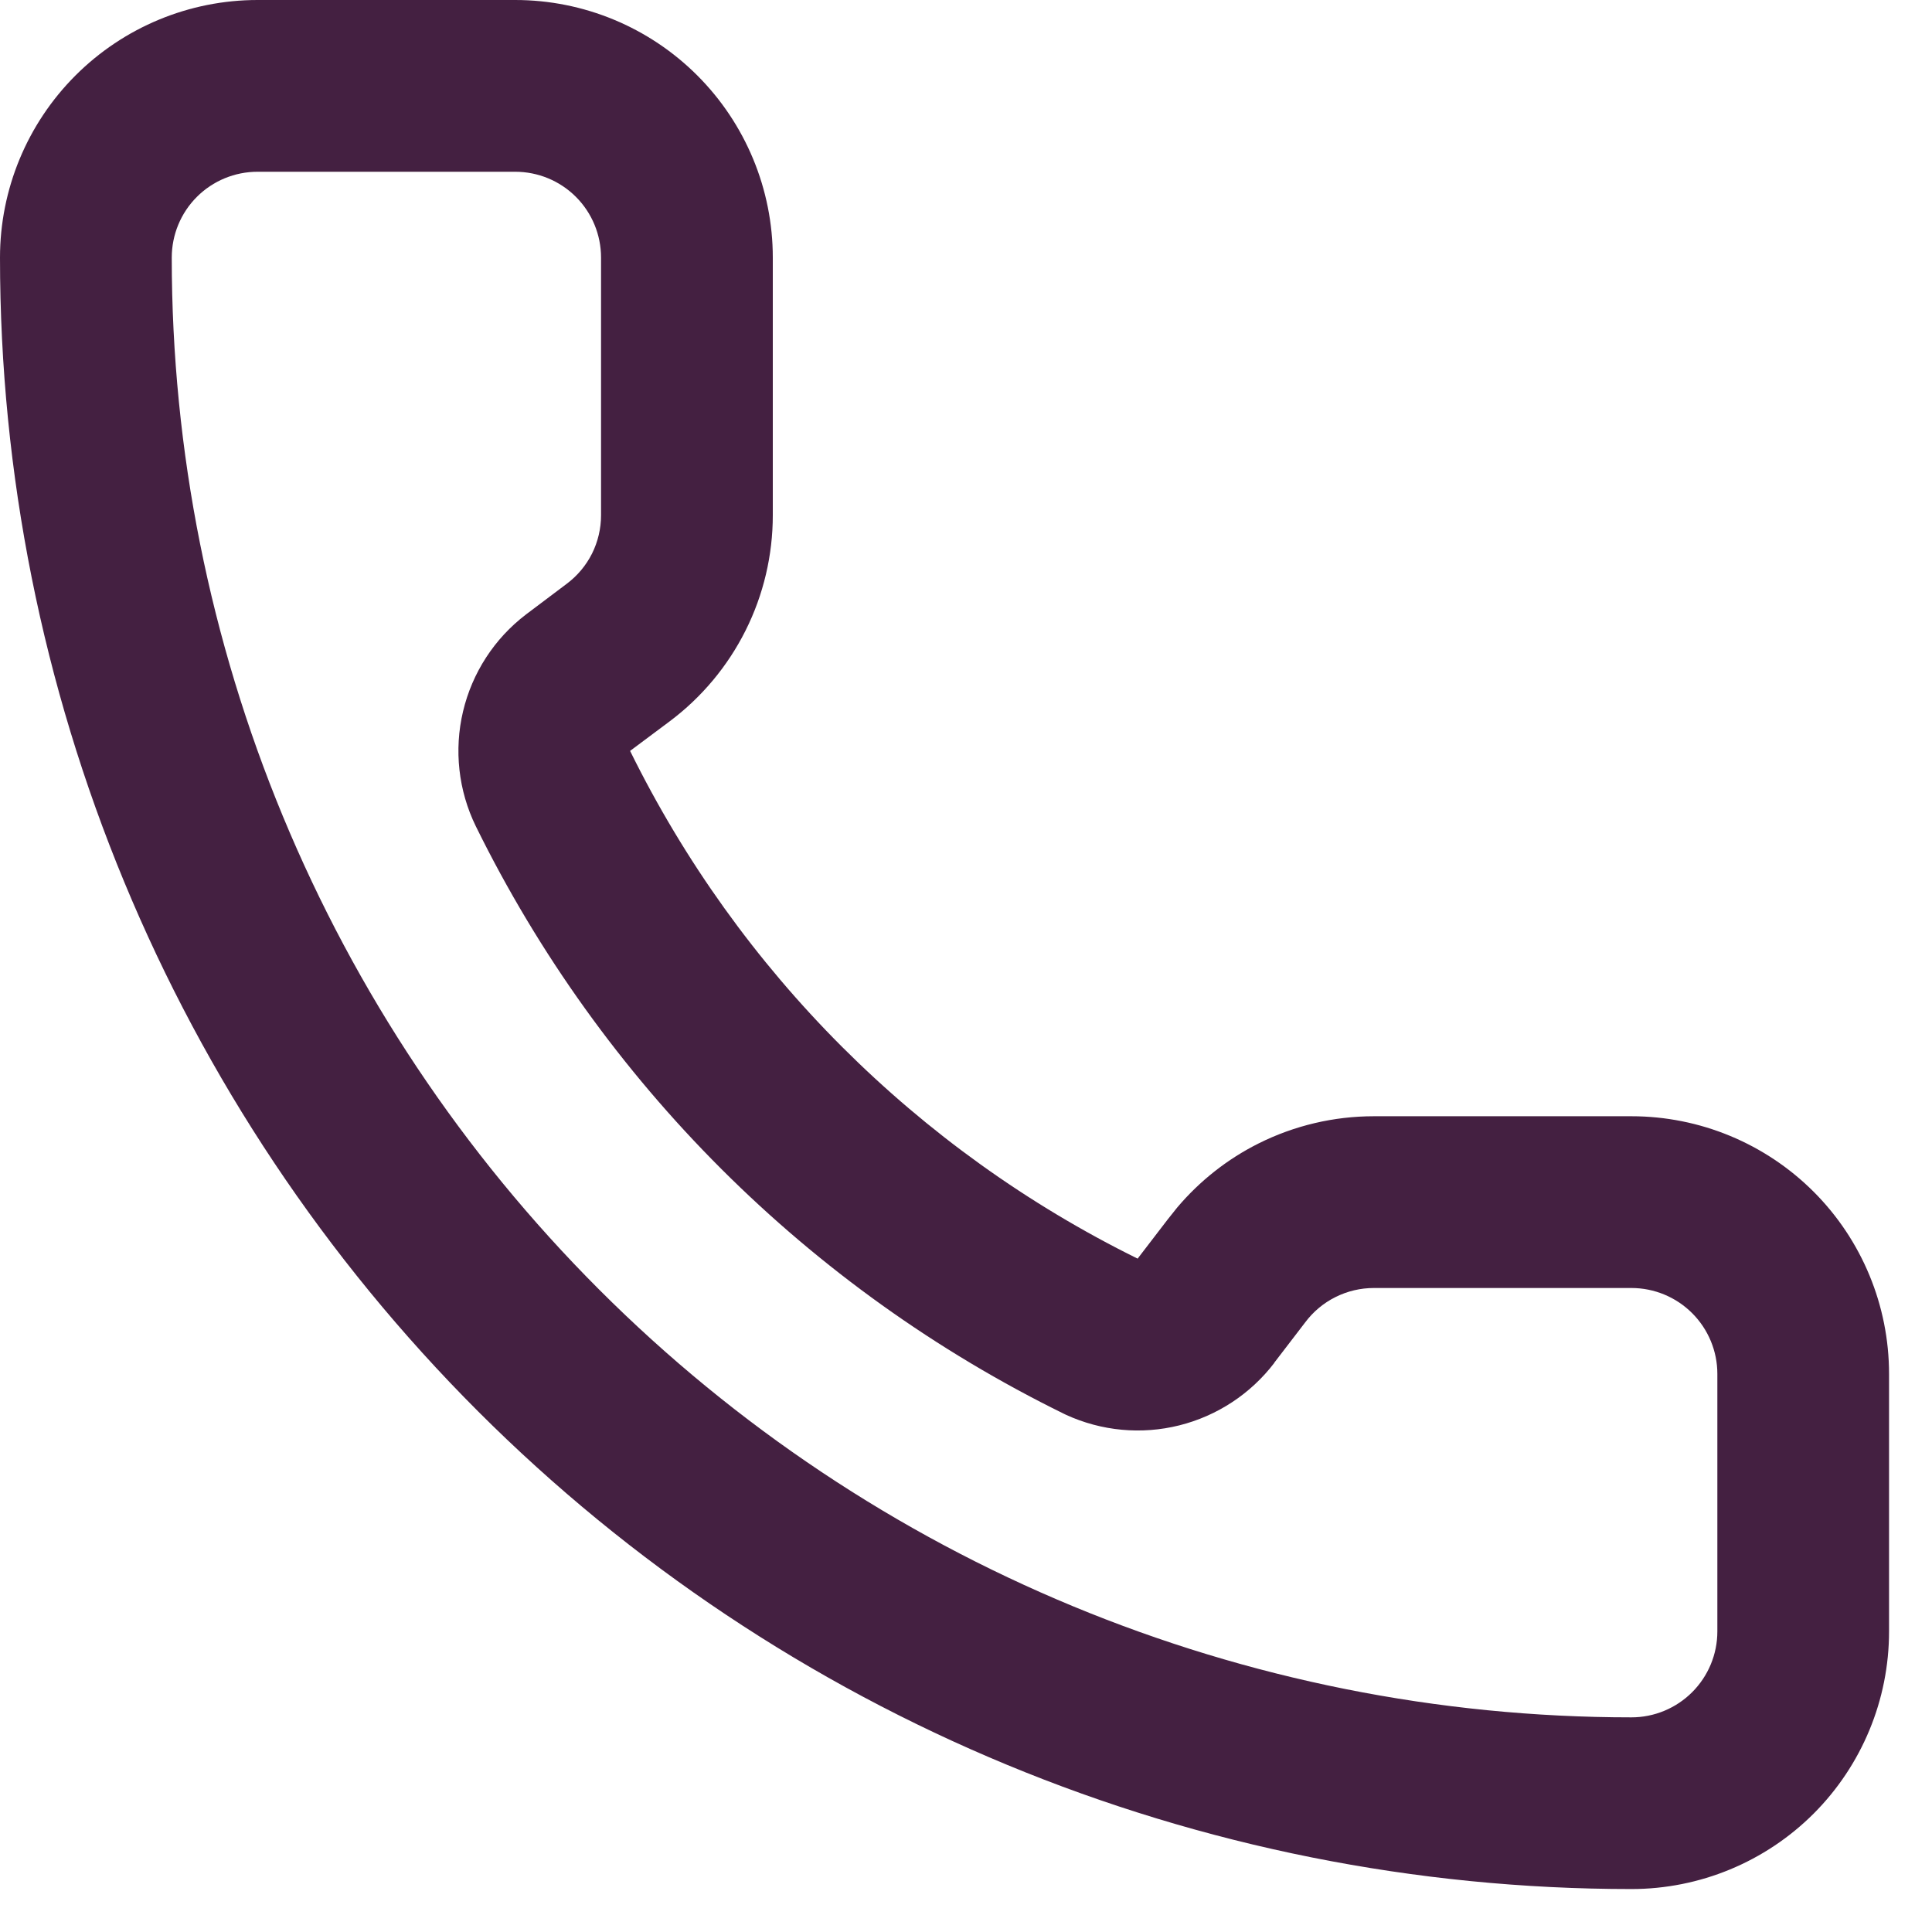 <?xml version="1.0" encoding="utf-8"?>
<svg xmlns="http://www.w3.org/2000/svg" fill="none" height="100%" overflow="visible" preserveAspectRatio="none" style="display: block;" viewBox="0 0 30 30" width="100%">
<path d="M9.333 4C9.333 3.646 9.193 3.307 8.943 3.057C8.693 2.807 8.354 2.667 8 2.667H4C3.646 2.667 3.307 2.807 3.057 3.057C2.807 3.307 2.667 3.646 2.667 4C2.667 10.012 5.055 15.777 9.306 20.027C13.557 24.278 19.322 26.667 25.333 26.667C25.687 26.667 26.026 26.526 26.276 26.276C26.526 26.026 26.667 25.687 26.667 25.333V21.333C26.667 20.98 26.526 20.641 26.276 20.391C26.026 20.141 25.687 20 25.333 20H21.333C21.126 20 20.922 20.048 20.737 20.141C20.552 20.233 20.391 20.368 20.267 20.534L20.26 20.543L19.787 21.16L19.788 21.162C19.421 21.643 18.9 21.986 18.312 22.133C17.725 22.28 17.104 22.222 16.553 21.969C16.543 21.964 16.532 21.959 16.522 21.954C12.554 20.007 9.343 16.8 7.391 12.835L7.388 12.829C7.118 12.276 7.048 11.646 7.19 11.047C7.332 10.448 7.677 9.915 8.167 9.542L8.176 9.535L8.799 9.066C8.965 8.942 9.1 8.781 9.193 8.596C9.285 8.411 9.333 8.207 9.333 8V4ZM12 8C12 8.621 11.856 9.234 11.578 9.789C11.3 10.345 10.896 10.828 10.4 11.2L9.784 11.66C11.471 15.085 14.242 17.856 17.665 19.544L18.133 18.934L18.279 18.751C18.628 18.338 19.058 17.998 19.544 17.755C20.1 17.477 20.712 17.333 21.333 17.333H25.333C26.394 17.333 27.411 17.755 28.162 18.505C28.912 19.255 29.333 20.273 29.333 21.333V25.333C29.333 26.394 28.912 27.411 28.162 28.162C27.411 28.912 26.394 29.333 25.333 29.333C18.614 29.333 12.171 26.664 7.421 21.913C2.67 17.162 0 10.719 0 4C0 2.939 0.422 1.922 1.172 1.172C1.922 0.422 2.939 0 4 0H8C9.061 0 10.078 0.422 10.828 1.172C11.578 1.922 12 2.939 12 4V8Z" fill="#442041" id="vector"/>
</svg>